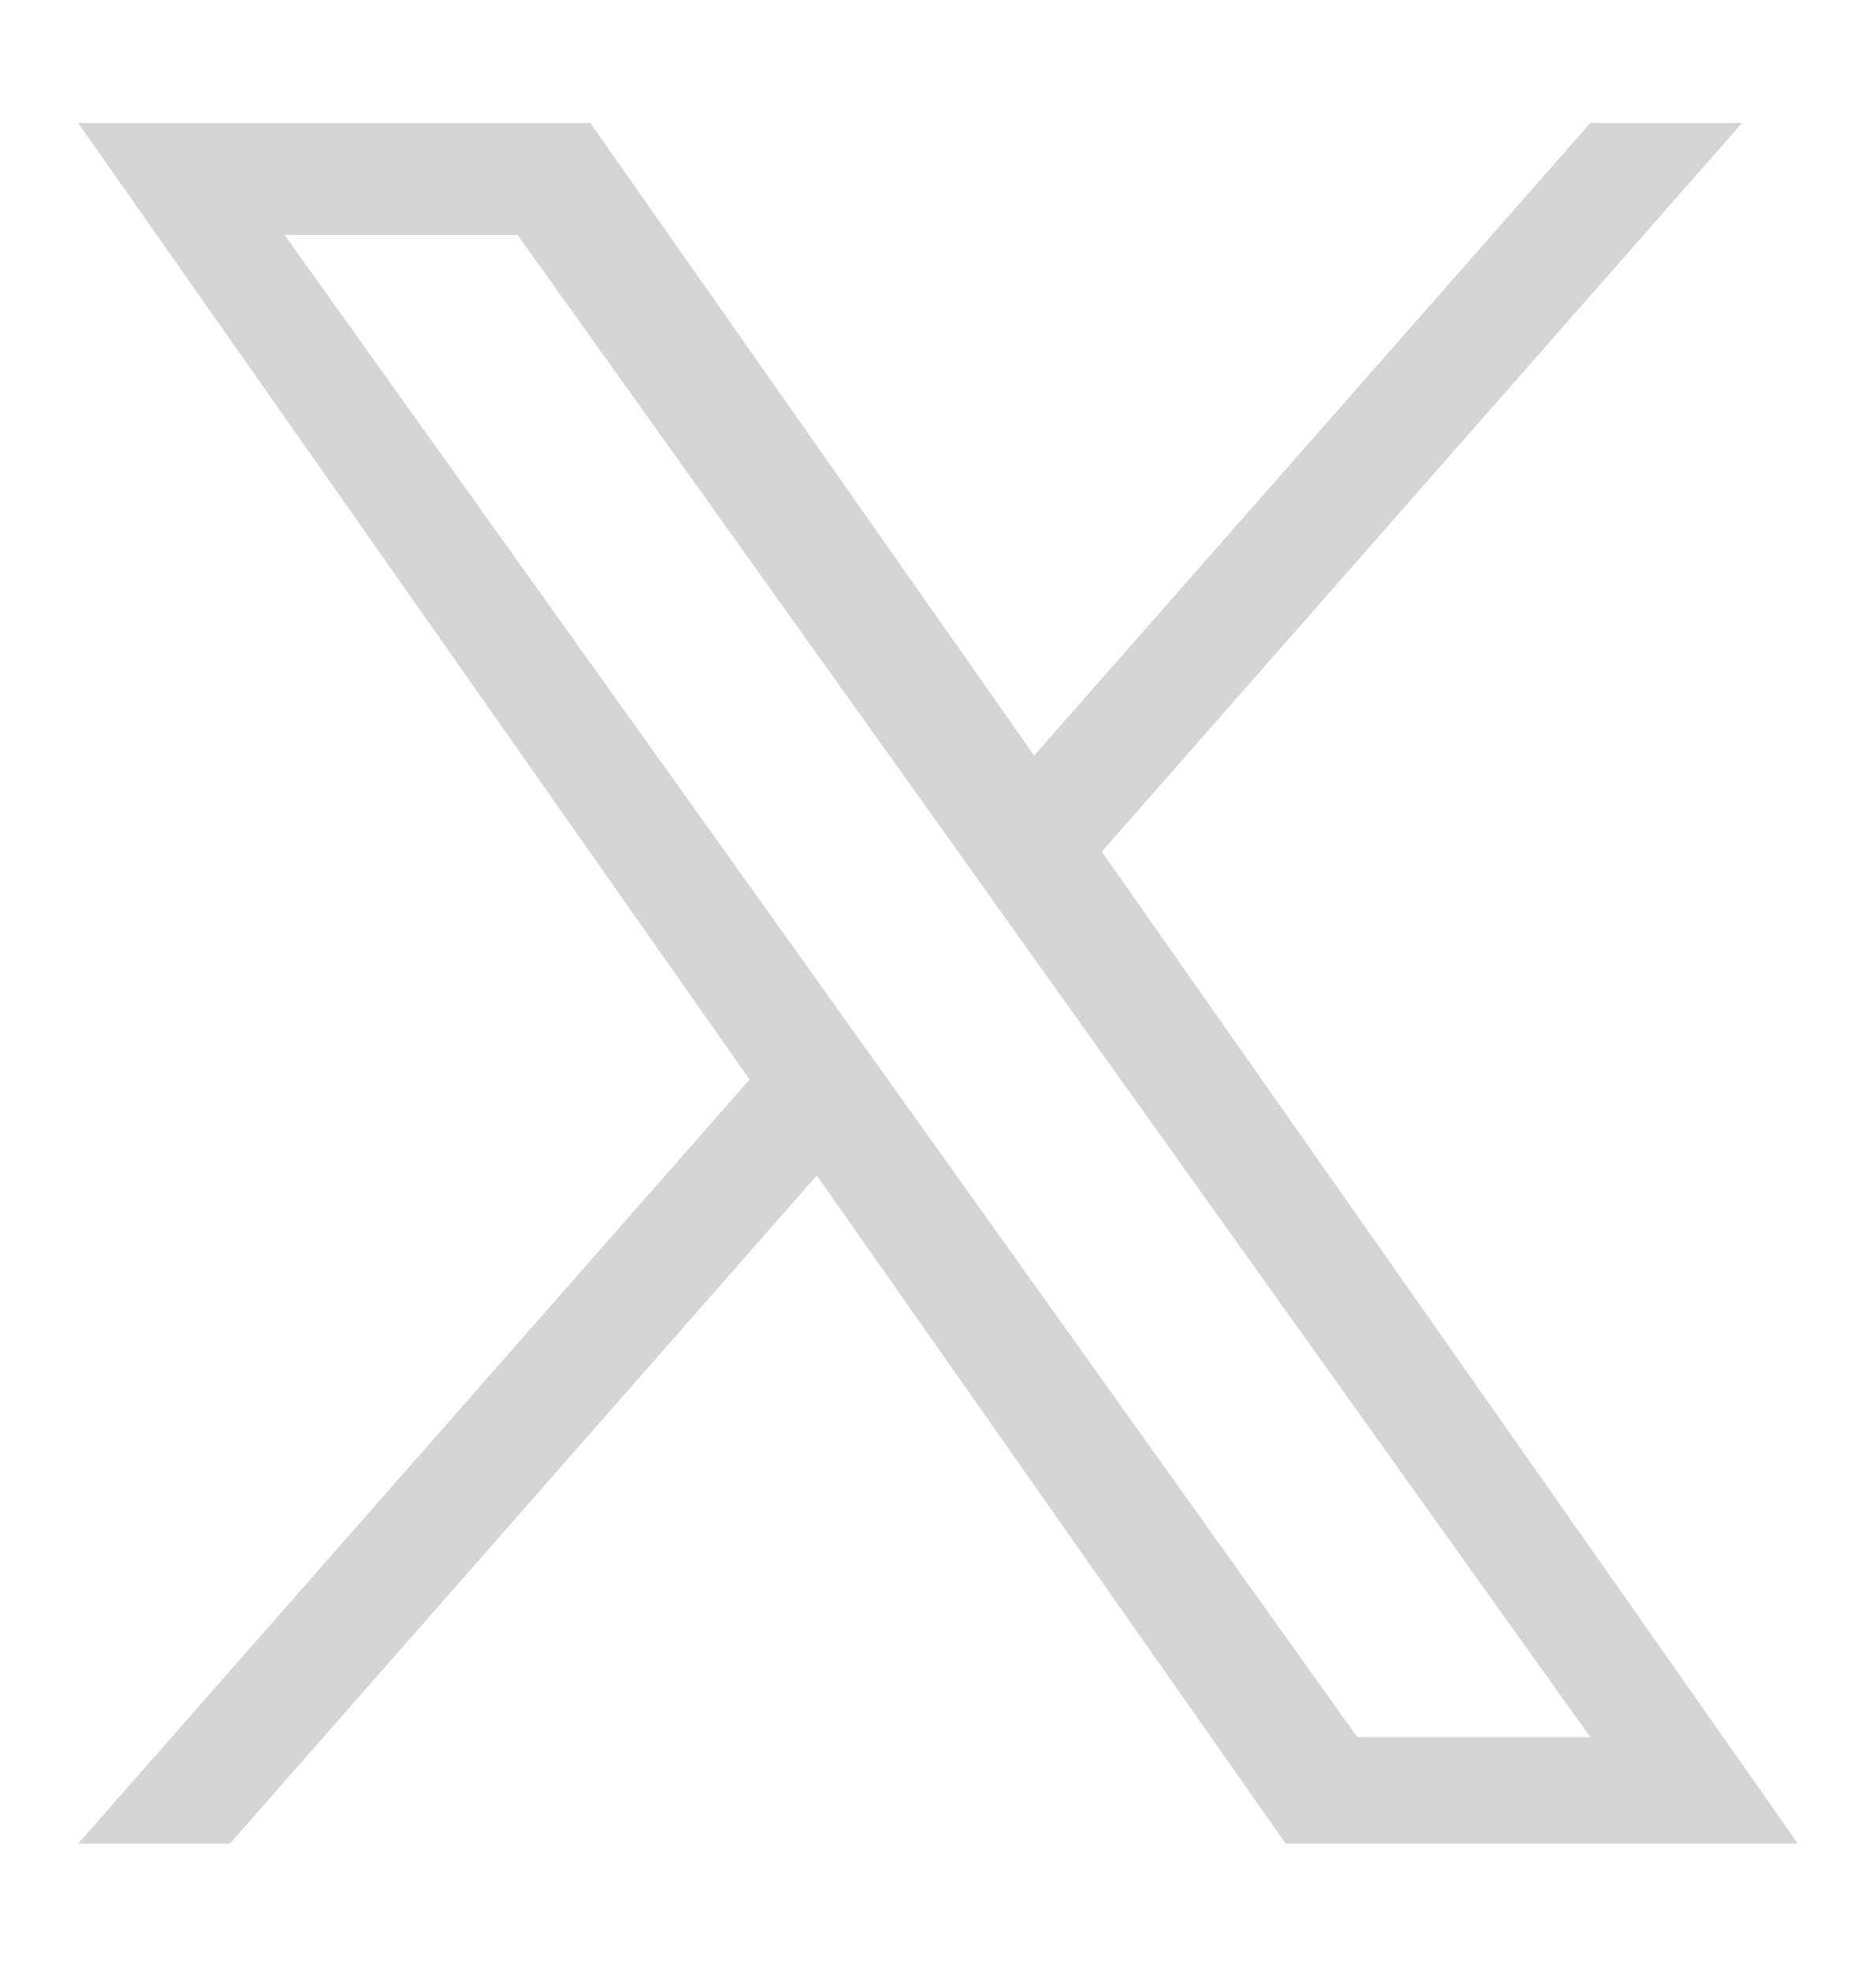 <svg width="20" height="21" viewBox="0 0 20 21" fill="none" xmlns="http://www.w3.org/2000/svg">
<path d="M11.746 9.074L18.572 1.31H16.955L11.025 8.05L6.293 1.31H0.833L7.991 11.502L0.833 19.643H2.451L8.708 12.524L13.707 19.643H19.167L11.746 9.074ZM9.53 11.592L8.804 10.576L3.034 2.503H5.518L10.176 9.021L10.9 10.037L16.954 18.508H14.47L9.53 11.592Z" fill="#D5D5D5"/>
</svg>
